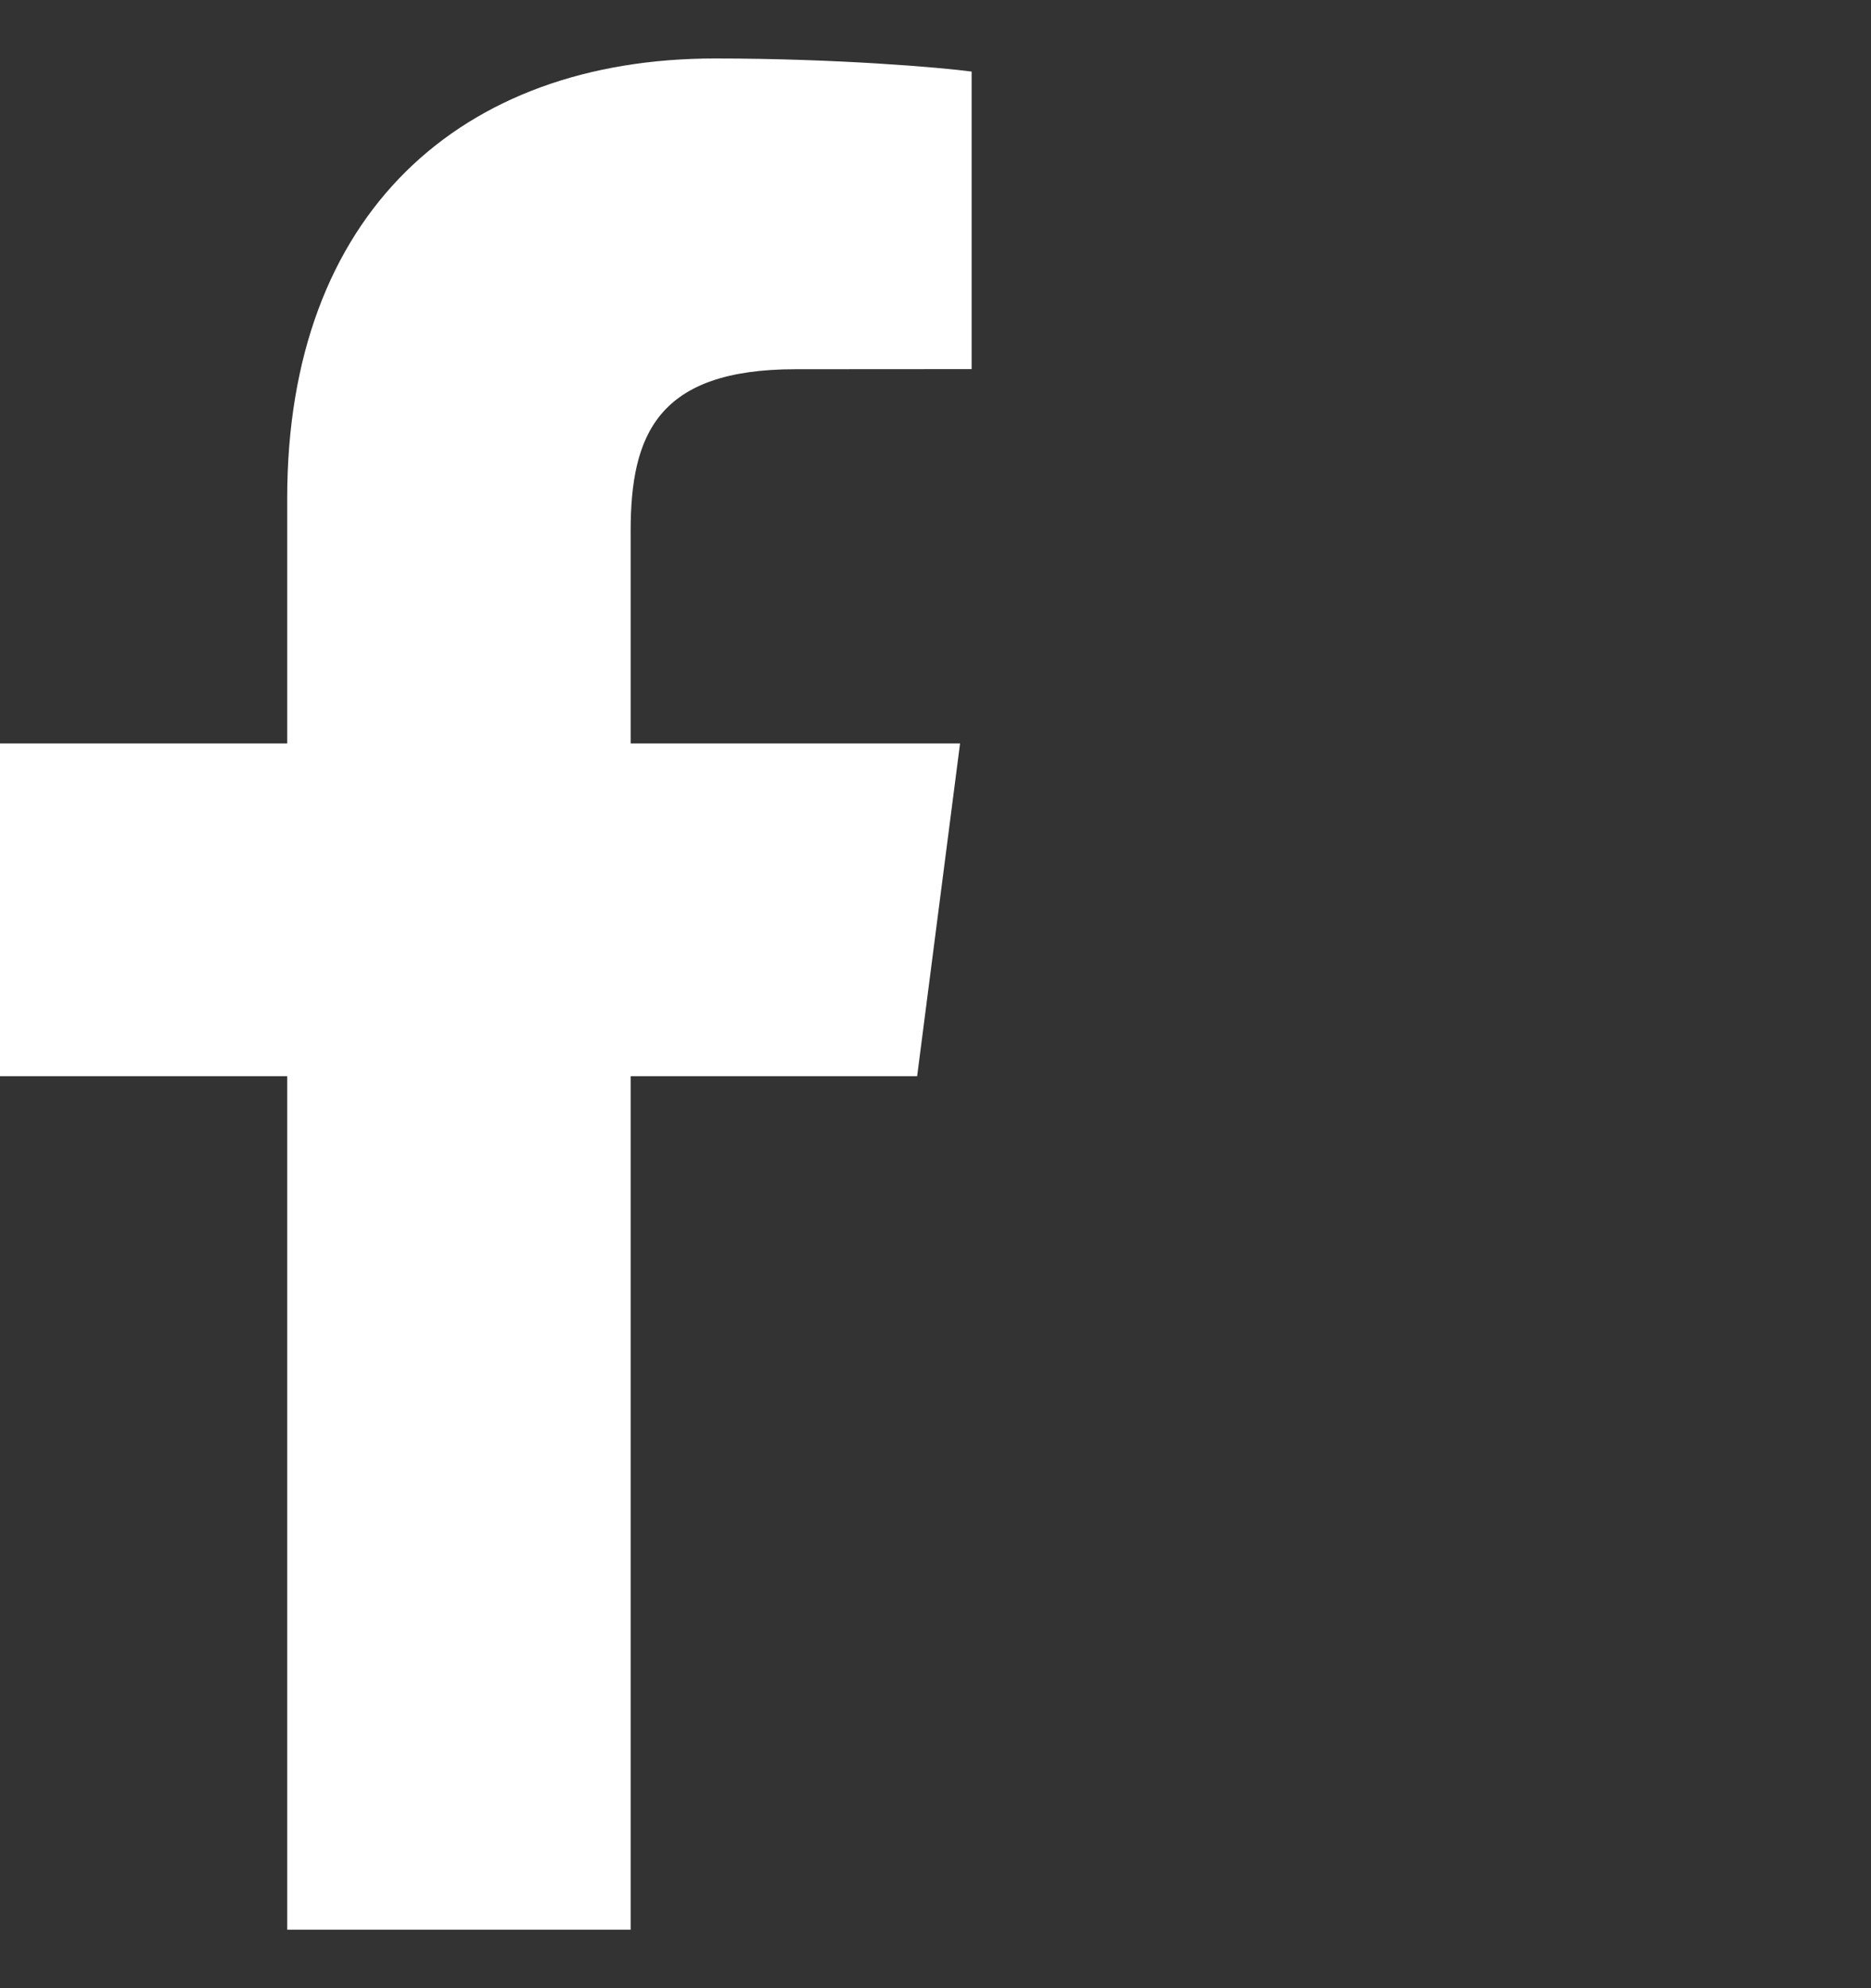 <svg width="16" height="17" viewBox="0 0 16 17" fill="none" xmlns="http://www.w3.org/2000/svg">
<rect x="0" y="0" width="16" height="17" fill="#333333" stroke="none"/>
<path fill-rule="evenodd" clip-rule="evenodd" d="M5.393 16.5V9.202H7.843L8.21 6.357H5.393V4.541C5.393 3.718 5.622 3.157 6.803 3.157L8.309 3.156V0.612C8.048 0.577 7.154 0.5 6.114 0.5C3.943 0.5 2.456 1.825 2.456 4.26V6.357H0V9.202H2.456V16.5H5.393Z" fill="white"/>
</svg>
